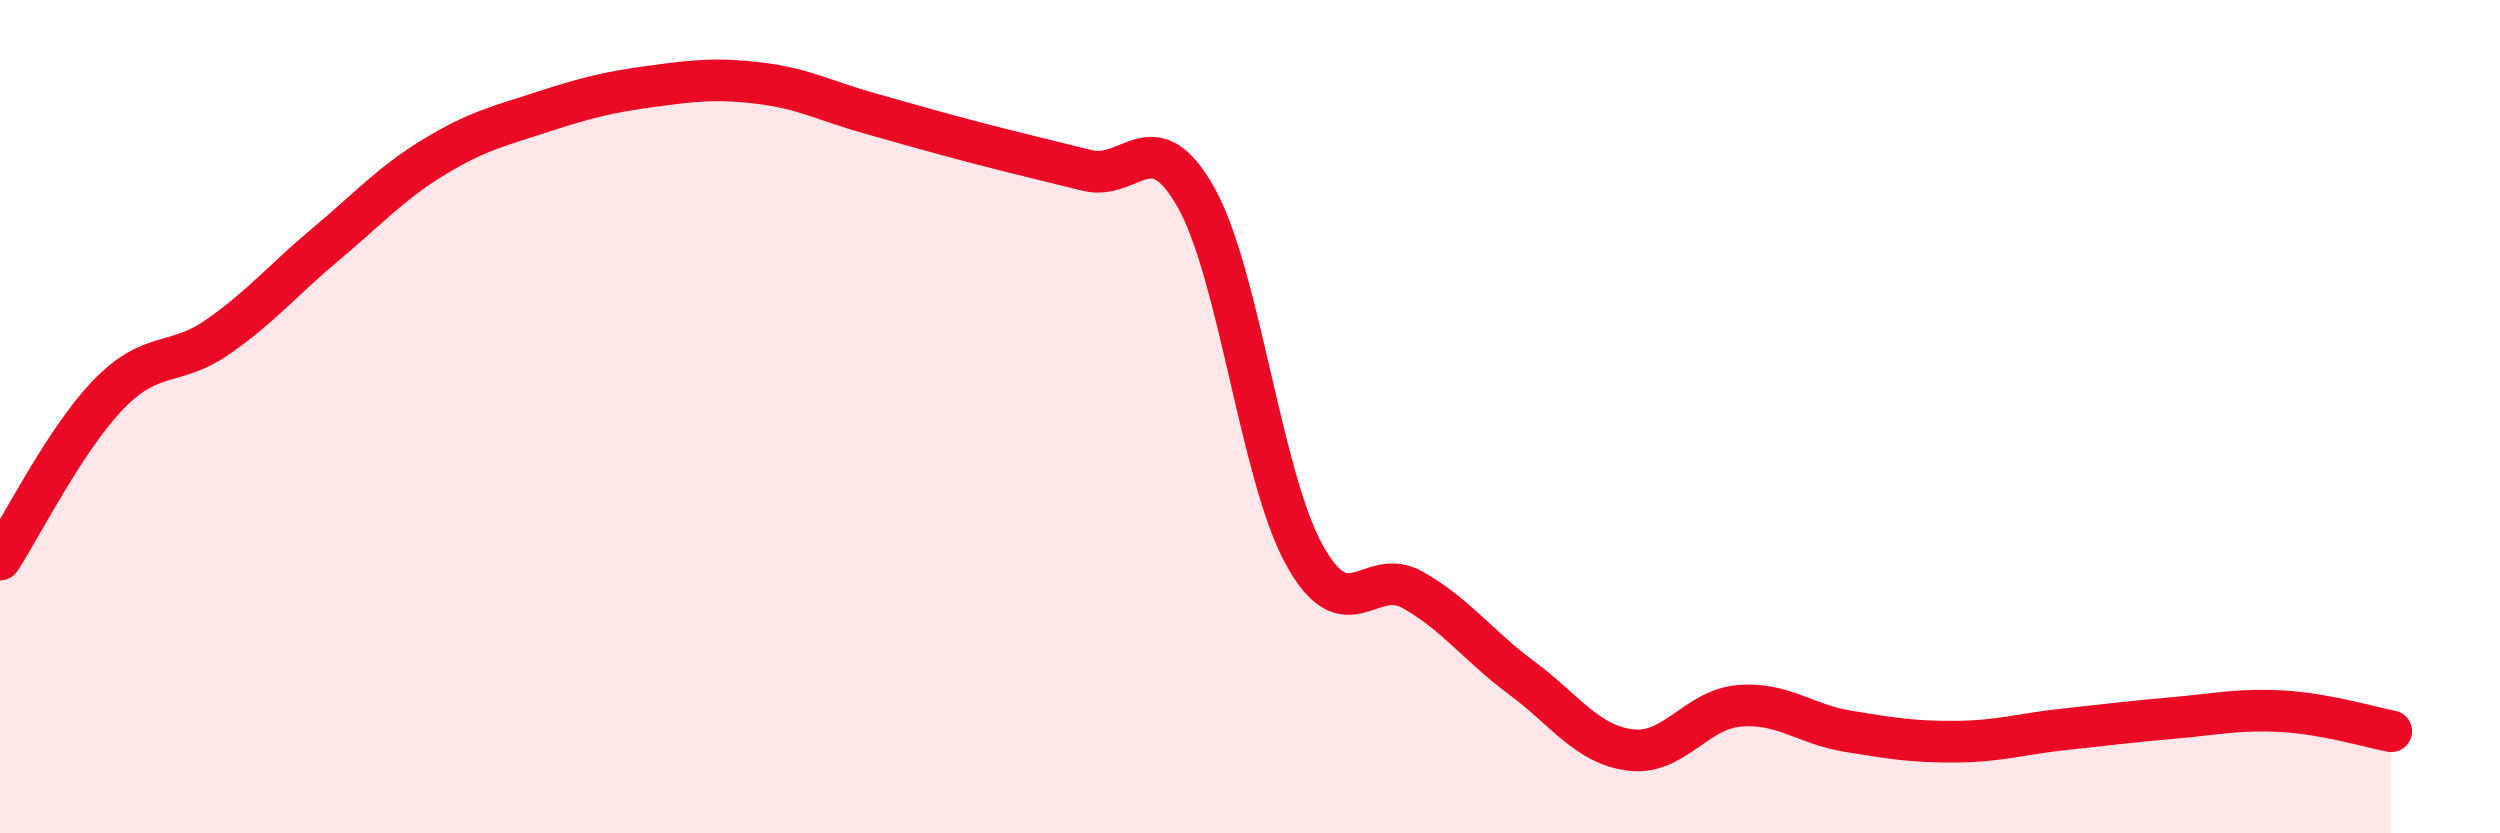 
    <svg width="60" height="20" viewBox="0 0 60 20" xmlns="http://www.w3.org/2000/svg">
      <path
        d="M 0,13.43 C 0.52,12.64 1.57,10.53 2.61,9.46 C 3.65,8.39 4.18,8.81 5.22,8.09 C 6.26,7.37 6.79,6.72 7.83,5.85 C 8.87,4.98 9.39,4.39 10.43,3.76 C 11.47,3.13 12,3.02 13.04,2.68 C 14.08,2.34 14.61,2.21 15.65,2.07 C 16.69,1.93 17.22,1.87 18.26,2 C 19.3,2.13 19.83,2.43 20.87,2.72 C 21.91,3.01 22.44,3.17 23.48,3.44 C 24.52,3.71 25.05,3.83 26.09,4.09 C 27.13,4.35 27.66,2.89 28.7,4.73 C 29.74,6.57 30.26,11.42 31.3,13.31 C 32.34,15.2 32.87,13.57 33.91,14.16 C 34.95,14.75 35.48,15.5 36.52,16.27 C 37.56,17.04 38.09,17.87 39.13,18 C 40.17,18.13 40.7,17.03 41.74,16.94 C 42.78,16.85 43.31,17.38 44.35,17.55 C 45.39,17.72 45.92,17.81 46.96,17.8 C 48,17.79 48.53,17.61 49.57,17.5 C 50.61,17.39 51.13,17.32 52.17,17.23 C 53.21,17.14 53.74,17.01 54.78,17.07 C 55.82,17.13 56.87,17.45 57.39,17.55L57.39 20L0 20Z"
        fill="#EB0A25"
        opacity="0.1"
        stroke-linecap="round"
        stroke-linejoin="round"
      />
      <path
        d="M 0,13.43 C 0.52,12.64 1.57,10.53 2.61,9.46 C 3.65,8.39 4.18,8.81 5.22,8.09 C 6.26,7.37 6.79,6.72 7.83,5.85 C 8.87,4.98 9.39,4.39 10.43,3.76 C 11.47,3.13 12,3.02 13.04,2.68 C 14.08,2.34 14.61,2.21 15.65,2.07 C 16.69,1.93 17.22,1.87 18.26,2 C 19.3,2.13 19.83,2.43 20.87,2.72 C 21.91,3.01 22.44,3.17 23.48,3.44 C 24.52,3.71 25.05,3.83 26.09,4.09 C 27.13,4.35 27.66,2.89 28.7,4.73 C 29.74,6.57 30.26,11.42 31.3,13.31 C 32.34,15.2 32.87,13.57 33.91,14.16 C 34.95,14.75 35.48,15.5 36.52,16.27 C 37.56,17.04 38.09,17.87 39.13,18 C 40.17,18.13 40.7,17.03 41.74,16.94 C 42.78,16.85 43.31,17.38 44.35,17.55 C 45.39,17.72 45.92,17.81 46.96,17.8 C 48,17.79 48.53,17.61 49.57,17.5 C 50.61,17.39 51.13,17.32 52.17,17.23 C 53.21,17.14 53.74,17.01 54.78,17.07 C 55.82,17.13 56.87,17.45 57.39,17.55"
        stroke="#EB0A25"
        stroke-width="1"
        fill="none"
        stroke-linecap="round"
        stroke-linejoin="round"
      />
    </svg>
  